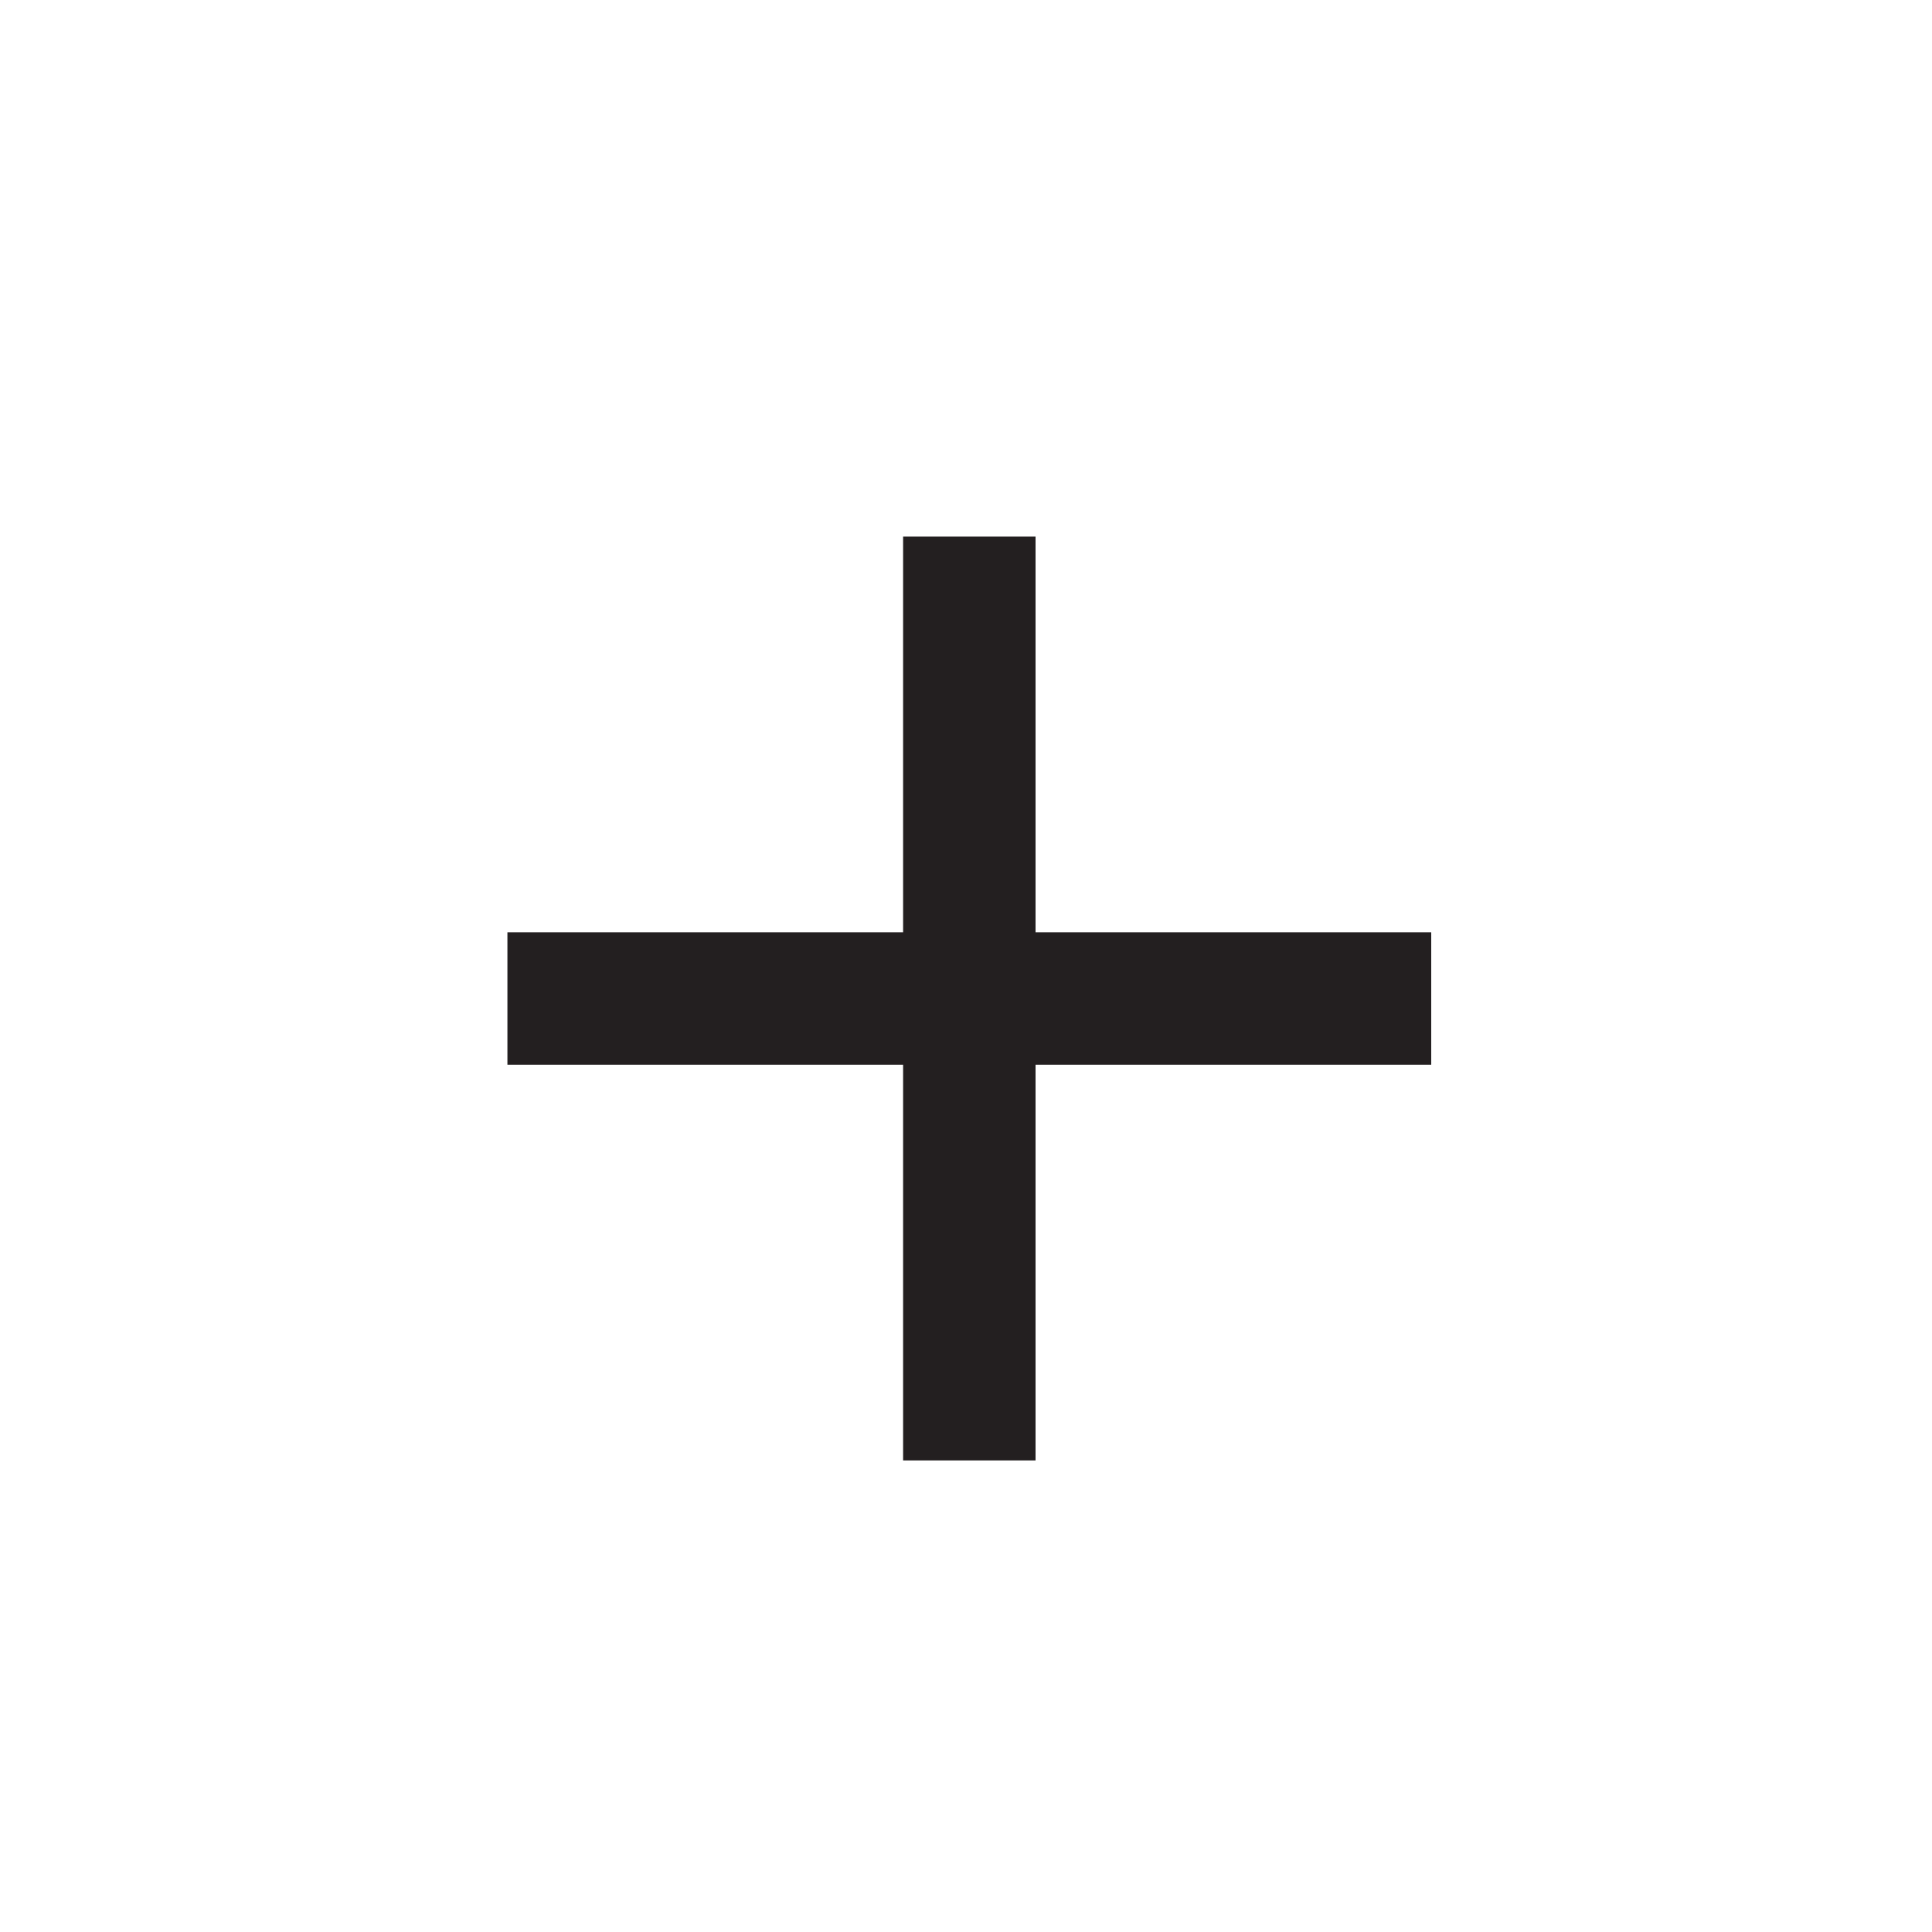 <?xml version="1.0" encoding="UTF-8"?>
<svg id="Layer_1" data-name="Layer 1" xmlns="http://www.w3.org/2000/svg" version="1.1" viewBox="0 0 380.56 380.56">
  <defs>
    <style>
      .cls-1 {
        fill: #231f20;
        stroke-width: 0px;
      }
    </style>
  </defs>
  <path class="cls-1" d="M99.95,183.64h77.94v-77.94h26.09v77.94h77.94v26.09h-77.94v77.94h-26.09v-77.94h-77.94v-26.09Z"/>
</svg>